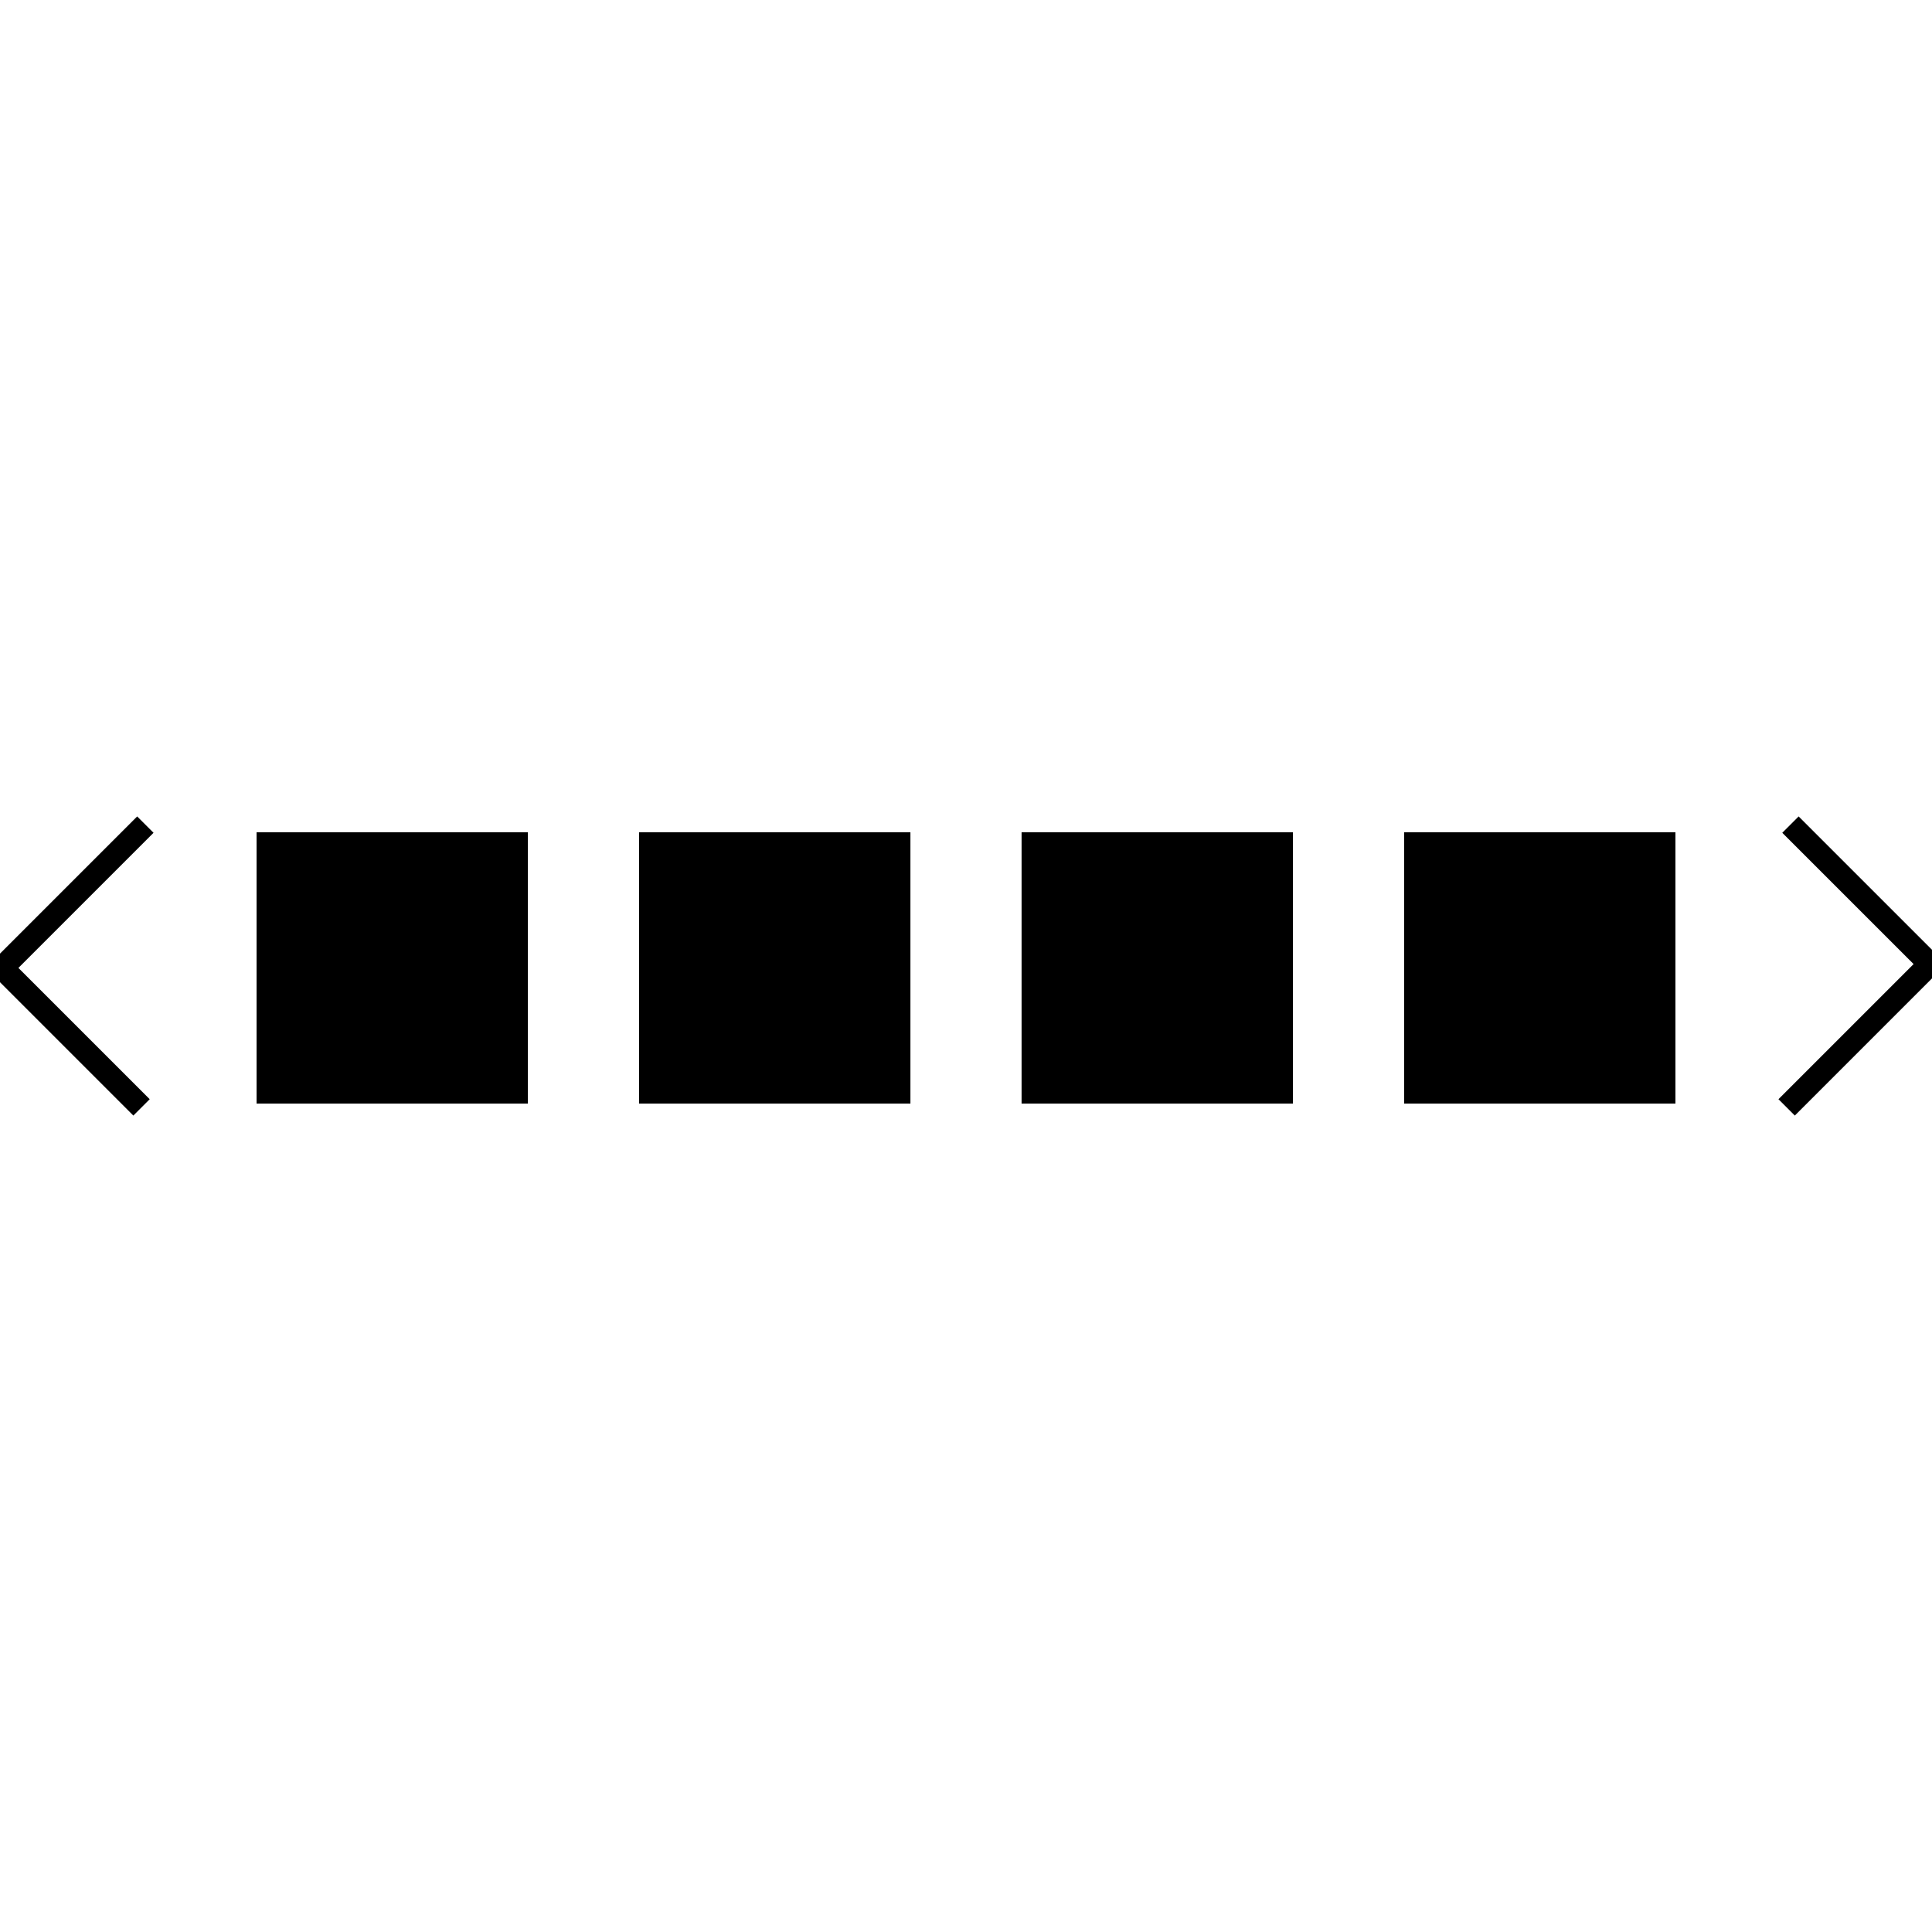<?xml version="1.0" encoding="UTF-8"?><svg id="Layer_1" xmlns="http://www.w3.org/2000/svg" width="668.25" height="668.25" viewBox="0 0 668.25 668.25"><defs><style>.cls-1{fill:none;stroke:#000;stroke-miterlimit:10;stroke-width:8px;}</style></defs><rect x="221.05" y="287.86" width="93.85" height="93.85"/><rect x="88.74" y="287.86" width="93.85" height="93.85"/><rect x="353.35" y="287.86" width="93.85" height="93.85"/><rect x="485.66" y="287.86" width="93.85" height="93.85"/><polyline class="cls-1" points="50.28 285.22 .71 334.79 48.95 383.03"/><polyline class="cls-1" points="617.97 383.03 667.54 333.46 619.29 285.22"/></svg>